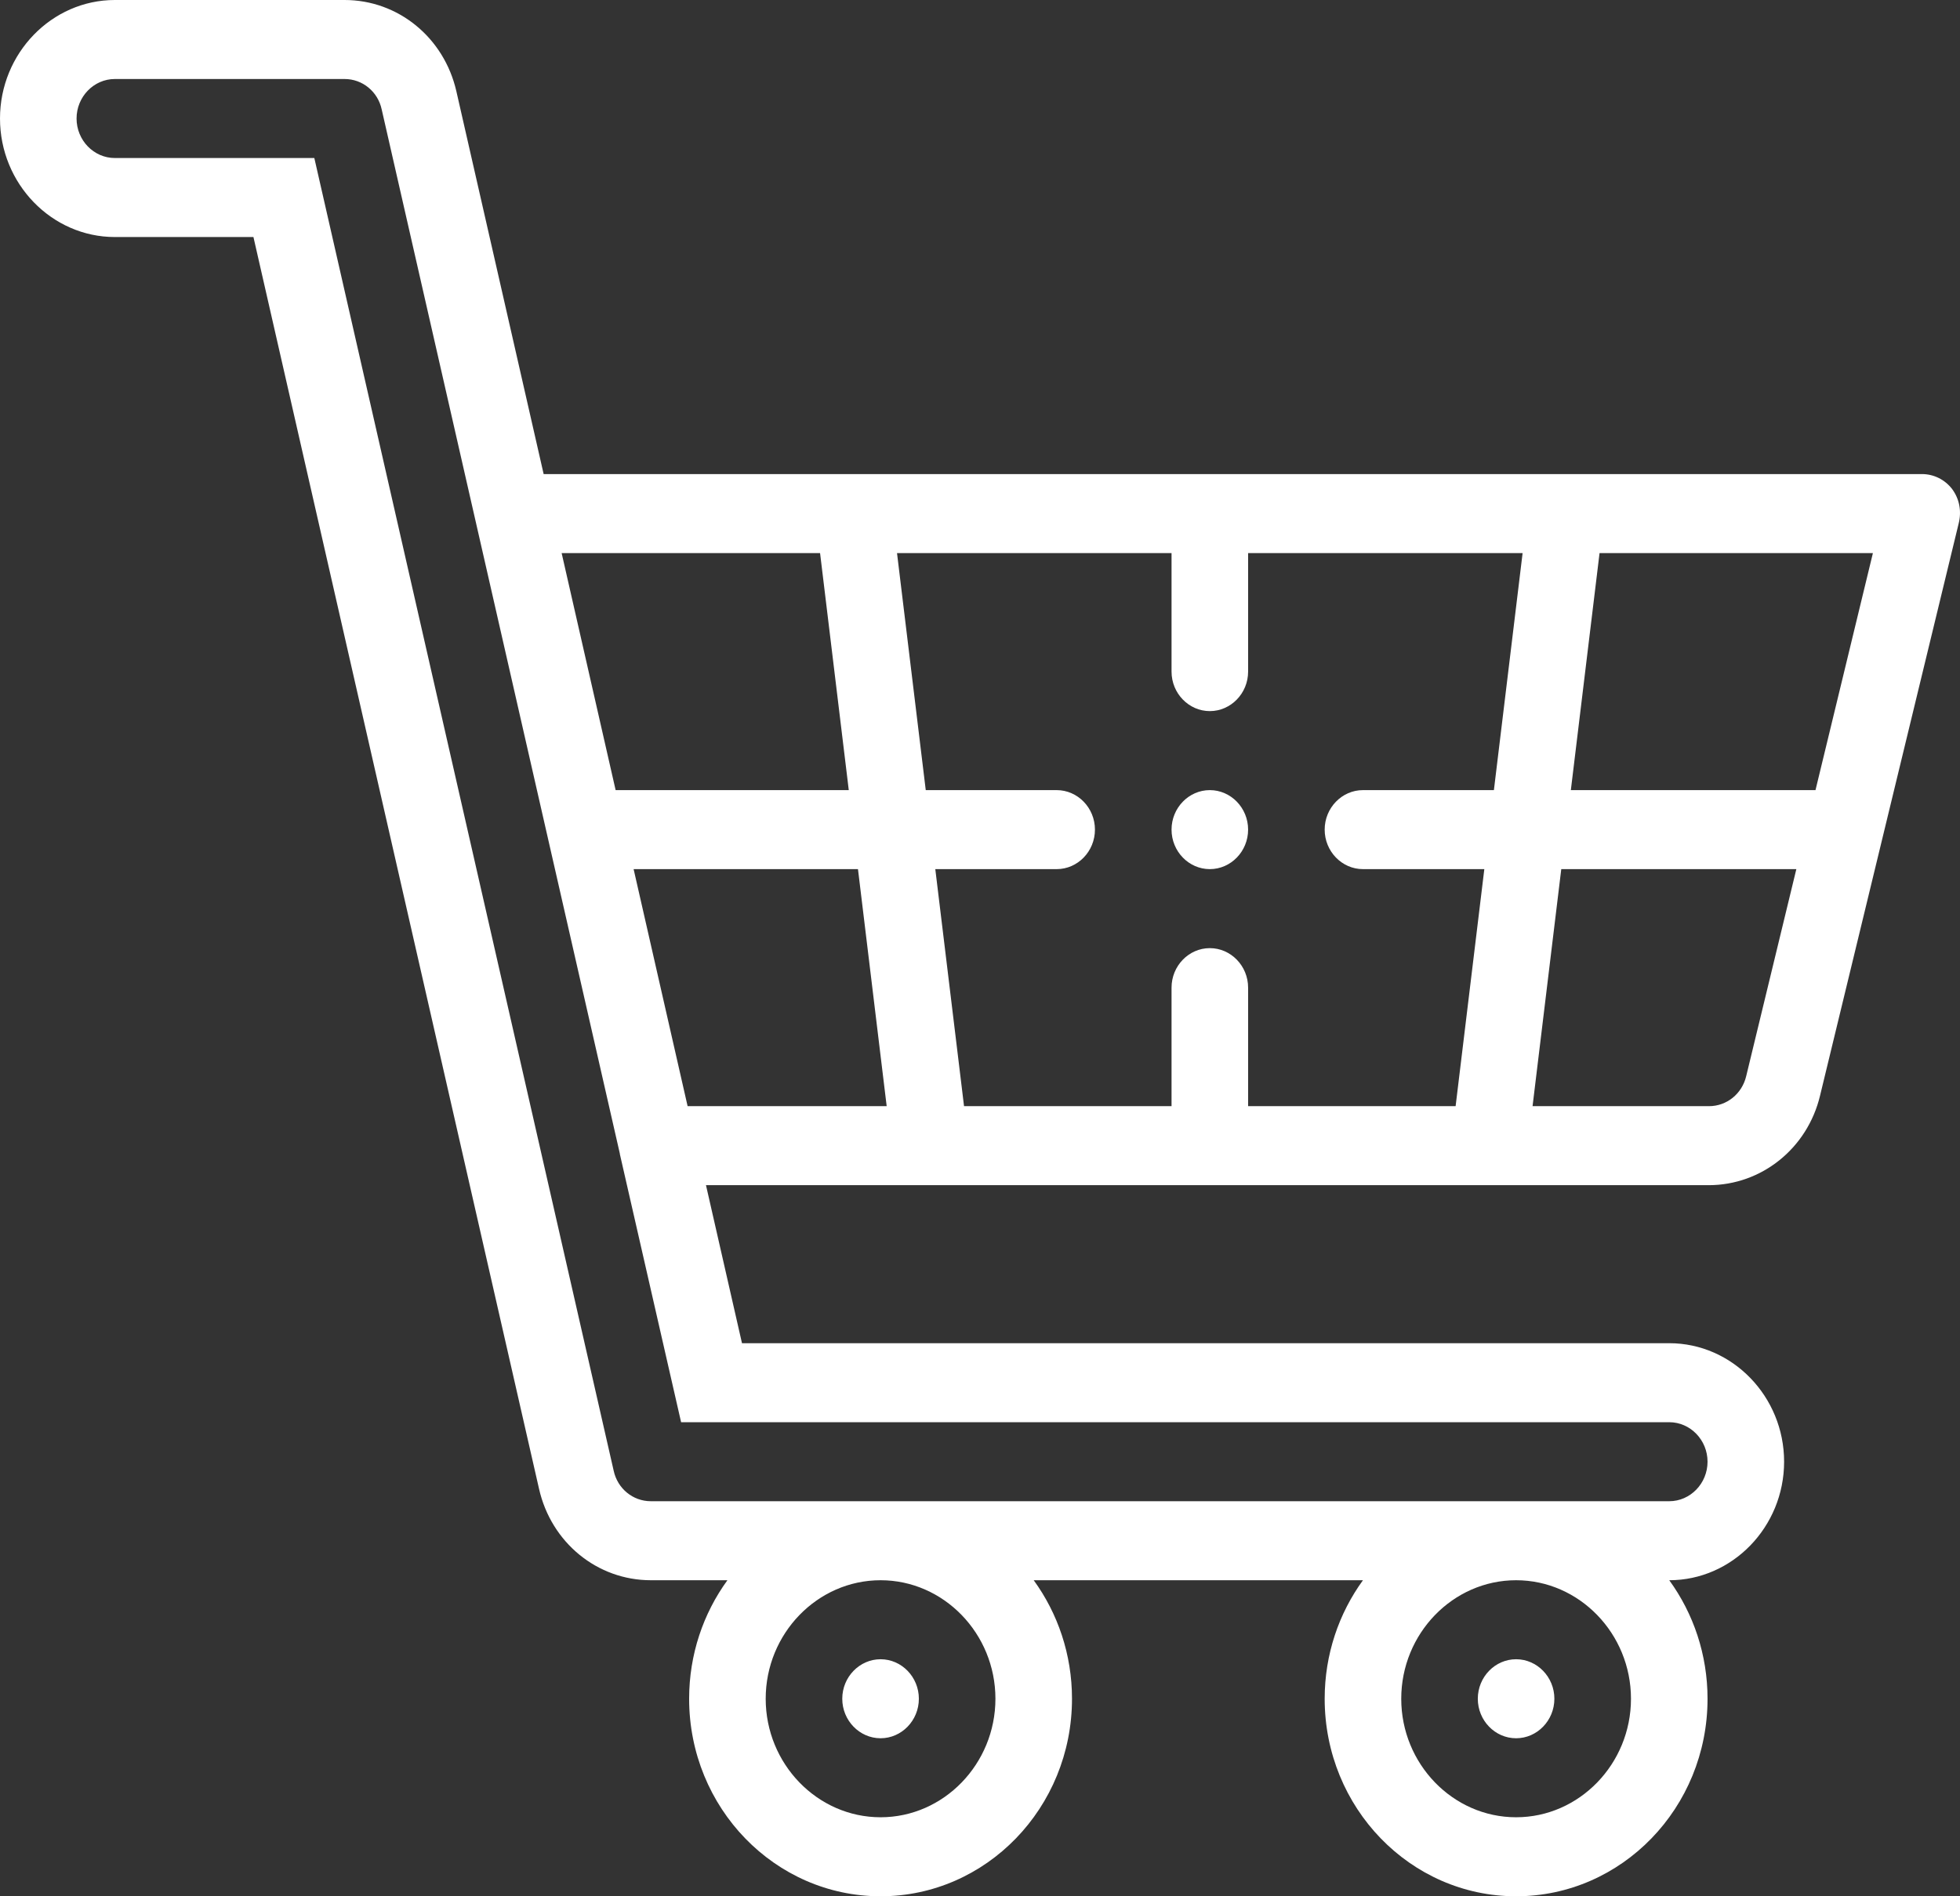 <svg width="62" height="60" viewBox="0 0 62 60" fill="none" xmlns="http://www.w3.org/2000/svg">
<rect x="0" y="0" width="62" height="60" fill="#333333" stroke="none"/>
<path d="M47.958 55C48.624 55 49.169 54.438 49.169 53.75C49.169 53.062 48.624 52.5 47.958 52.5C47.292 52.5 46.747 53.062 46.747 53.75C46.747 54.438 47.292 55 47.958 55ZM27.855 55C28.521 55 29.066 54.438 29.066 53.75C29.066 53.062 28.521 52.5 27.855 52.5C27.189 52.5 26.643 53.062 26.643 53.75C26.643 54.438 27.189 55 27.855 55ZM61.752 15.475C61.522 15.175 61.171 15 60.796 15H17.197L14.436 2.888C14.048 1.188 12.595 0 10.9 0H3.633C1.635 0 0 1.688 0 3.75C0 5.812 1.635 7.5 3.633 7.5H8.017L17.052 47.112C17.439 48.812 18.893 50 20.588 50H23.01C22.247 51.05 21.799 52.35 21.799 53.75C21.799 57.2 24.512 60 27.855 60C31.197 60 33.91 57.2 33.91 53.75C33.91 52.35 33.462 51.05 32.699 50H43.114C42.351 51.05 41.903 52.35 41.903 53.75C41.903 57.2 44.616 60 47.958 60C51.301 60 54.014 57.2 54.014 53.75C54.014 52.35 53.566 51.05 52.803 50C54.801 50 56.436 48.312 56.436 46.25C56.436 44.188 54.801 42.5 52.803 42.5H23.471L22.332 37.5H29.429H47.111H54.05C55.721 37.5 57.175 36.337 57.574 34.663L61.958 16.562C62.055 16.175 61.982 15.787 61.752 15.475ZM57.429 25H49.69L50.598 17.5H59.245L57.429 25ZM43.114 27.5H46.953L46.045 35H39.481V31.25C39.481 30.562 38.936 30 38.27 30C37.604 30 37.059 30.562 37.059 31.25V35H30.495L29.586 27.5H33.425C34.092 27.5 34.636 26.938 34.636 26.25C34.636 25.562 34.092 25 33.425 25H29.284L28.375 17.5H37.059V21.25C37.059 21.938 37.604 22.5 38.27 22.5C38.936 22.5 39.481 21.938 39.481 21.25V17.5H48.164L47.256 25H43.114C42.448 25 41.903 25.562 41.903 26.25C41.903 26.938 42.448 27.5 43.114 27.5ZM21.751 35L20.043 27.5H27.14L28.048 35H21.751ZM25.941 17.5L26.849 25H19.474L17.766 17.5H25.941ZM31.488 53.75C31.488 55.812 29.853 57.5 27.855 57.5C25.856 57.5 24.221 55.812 24.221 53.75C24.221 51.688 25.856 50 27.855 50C29.853 50 31.488 51.688 31.488 53.75ZM51.592 53.75C51.592 55.812 49.956 57.5 47.958 57.5C45.96 57.5 44.325 55.812 44.325 53.75C44.325 51.688 45.96 50 47.958 50C49.956 50 51.592 51.688 51.592 53.75ZM52.803 45C53.469 45 54.014 45.562 54.014 46.25C54.014 46.938 53.469 47.5 52.803 47.5H20.588C20.019 47.5 19.535 47.1 19.413 46.538L9.943 5H3.633C2.967 5 2.422 4.438 2.422 3.75C2.422 3.062 2.967 2.5 3.633 2.5H10.9C11.469 2.5 11.953 2.9 12.074 3.462L19.607 36.5C19.607 36.5 19.607 36.5 19.607 36.513L21.545 45H52.803ZM55.237 34.05C55.104 34.612 54.619 35 54.062 35H48.479L49.387 27.5H56.823L55.237 34.05ZM38.27 25C37.604 25 37.059 25.562 37.059 26.25C37.059 26.938 37.604 27.5 38.27 27.5C38.936 27.5 39.481 26.938 39.481 26.25C39.481 25.562 38.936 25 38.27 25Z" fill="#fff"/>
</svg>
